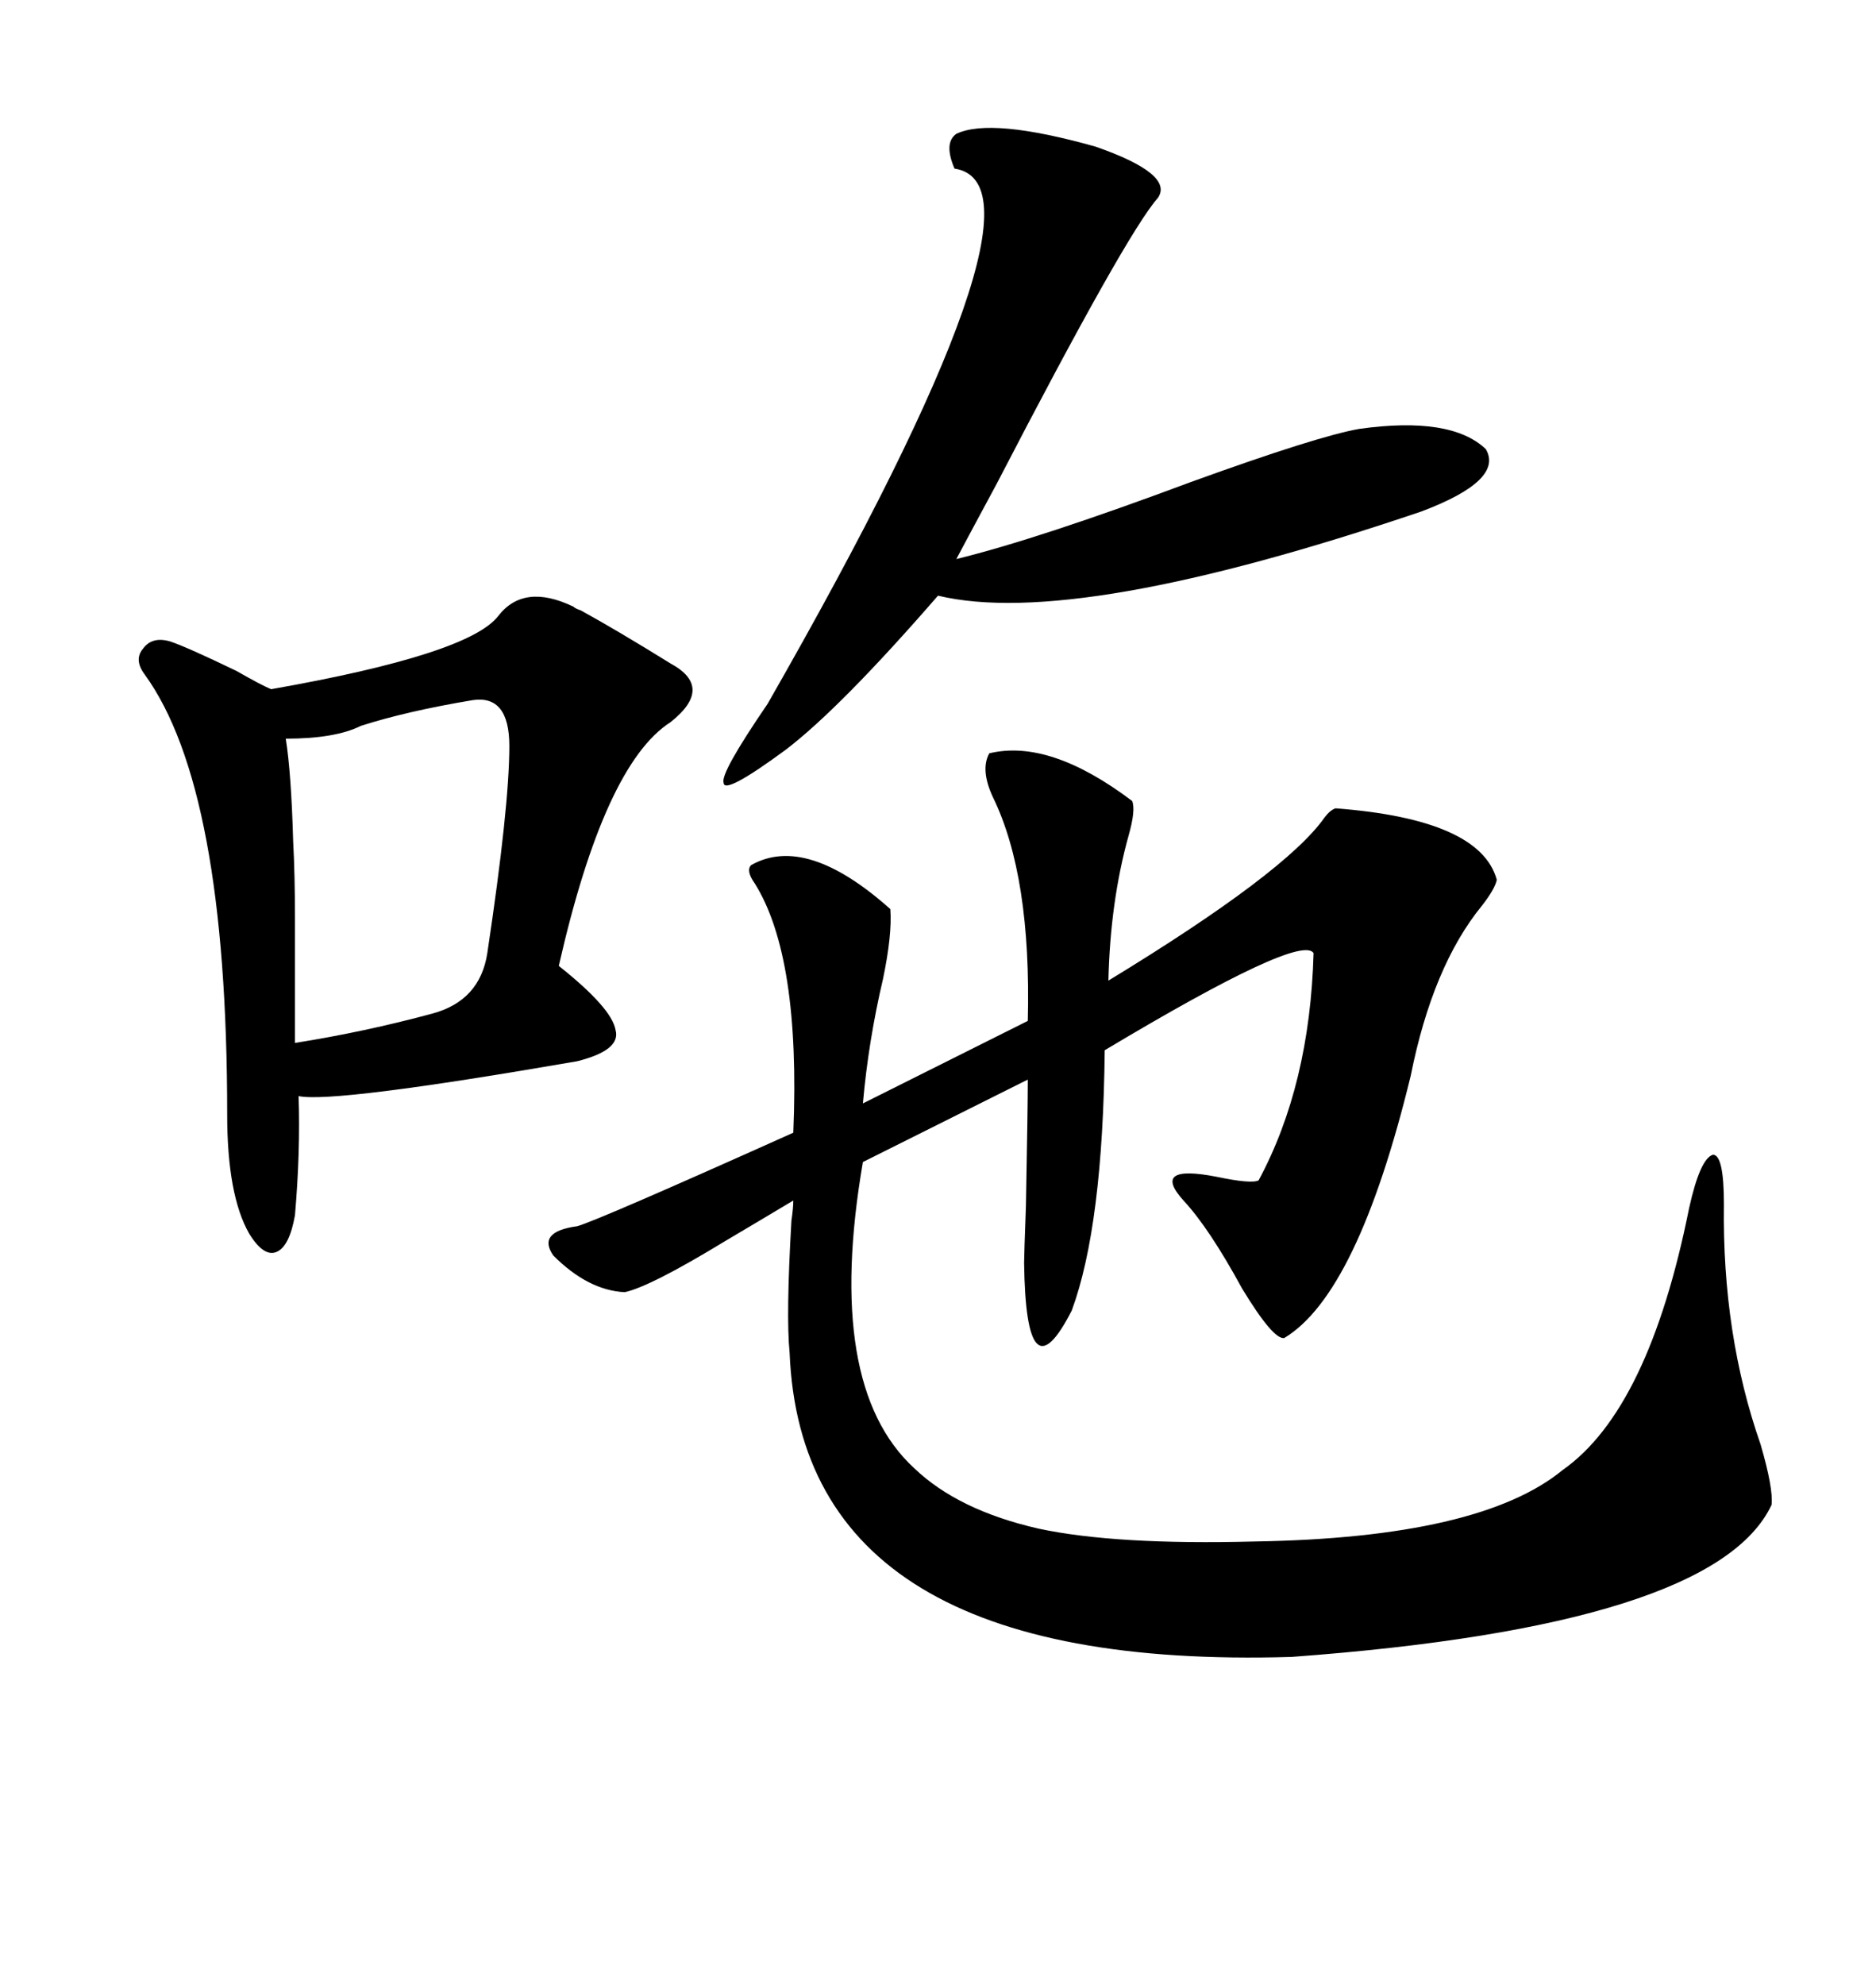 <svg xmlns="http://www.w3.org/2000/svg" xmlns:xlink="http://www.w3.org/1999/xlink" width="300" height="317.285"><path d="M158.20 120.41L158.20 120.41Q167.87 118.07 181.05 128.03L181.05 128.03Q181.64 129.49 180.47 133.59L180.47 133.59Q177.54 144.14 177.25 156.74L177.25 156.74Q205.66 139.45 211.82 130.66L211.82 130.66Q212.70 129.49 213.57 129.20L213.57 129.20Q236.72 130.96 239.36 140.63L239.36 140.63Q239.06 142.09 237.01 144.73L237.01 144.73Q229.10 154.39 225.59 171.97L225.59 171.97Q217.09 206.84 205.37 213.87L205.37 213.87Q203.61 214.16 198.63 205.96L198.63 205.96Q193.36 196.29 189.26 191.89L189.26 191.89Q183.98 186.04 194.53 188.09L194.53 188.09Q200.10 189.26 201.27 188.67L201.27 188.67Q209.47 173.44 210.06 152.34L210.06 152.34Q208.01 149.12 176.66 167.87L176.66 167.87Q176.37 196.00 171.39 209.47L171.39 209.47Q164.06 223.83 163.77 201.86L163.77 201.86Q163.77 200.68 164.06 192.77L164.06 192.77Q164.36 176.95 164.36 172.56L164.36 172.56L137.99 185.74Q131.84 221.48 146.19 234.67L146.19 234.67Q153.22 241.41 166.11 244.34L166.11 244.34Q178.42 246.97 200.68 246.39L200.68 246.39Q236.72 245.80 249.90 234.96L249.90 234.96Q263.67 225.29 270.12 193.07L270.12 193.07Q271.88 185.16 273.93 184.57L273.93 184.57Q275.68 184.57 275.68 192.48L275.68 192.48Q275.39 213.28 281.54 230.86L281.54 230.86Q283.59 237.89 283.30 240.53L283.30 240.53Q274.22 259.86 206.54 264.84L206.54 264.84Q128.32 267.19 126.27 216.21L126.27 216.21Q125.68 210.35 126.56 195.12L126.56 195.12Q126.86 193.07 126.86 191.89L126.86 191.89Q122.46 194.53 116.02 198.34L116.02 198.34Q104.00 205.66 99.90 206.54L99.90 206.54Q94.04 206.25 88.48 200.68L88.48 200.68Q85.84 196.88 92.29 196.00L92.29 196.00Q95.51 195.12 126.86 181.05L126.86 181.05Q128.03 152.93 120.70 141.21L120.70 141.21Q119.24 139.16 120.12 138.28L120.12 138.28Q128.91 133.30 142.38 145.31L142.38 145.31Q142.68 149.41 141.21 156.45L141.21 156.45Q138.87 166.41 137.99 176.37L137.99 176.37L164.36 163.18Q164.94 140.04 158.79 127.44L158.79 127.44Q156.74 123.05 158.20 120.41ZM79.69 98.44L79.69 98.44Q83.79 93.16 91.70 96.97L91.70 96.97Q91.99 97.27 92.87 97.56L92.87 97.56Q98.73 100.78 107.23 106.05L107.23 106.05Q114.26 109.86 107.23 115.43L107.23 115.43Q96.68 122.17 89.36 154.39L89.36 154.39Q97.85 161.13 98.44 164.65L98.44 164.65Q99.32 167.87 92.29 169.63L92.29 169.63Q53.32 176.37 47.75 175.20L47.75 175.20Q48.05 183.98 47.17 194.24L47.17 194.24Q46.29 199.22 44.24 200.10L44.24 200.10Q42.19 200.98 39.84 197.17L39.84 197.17Q36.33 191.02 36.33 178.13L36.33 178.13Q36.33 125.98 23.14 107.81L23.14 107.81Q21.39 105.47 22.85 103.71L22.85 103.71Q24.32 101.66 27.25 102.54L27.25 102.54Q29.88 103.42 37.79 107.23L37.79 107.23Q41.89 109.57 43.36 110.16L43.36 110.16Q75 104.59 79.69 98.44ZM152.93 21.39L152.93 21.39Q158.50 18.75 175.20 23.44L175.20 23.44Q187.79 27.83 185.16 31.64L185.16 31.64Q180.18 37.21 159.38 77.34L159.38 77.34Q155.27 84.96 152.93 89.36L152.93 89.36Q166.11 86.13 190.43 77.05L190.43 77.05Q210.64 69.73 217.38 68.55L217.38 68.55Q232.03 66.50 237.60 71.78L237.60 71.78Q240.53 76.76 227.34 81.74L227.34 81.74Q171.97 100.49 150 95.21L150 95.21Q134.47 113.09 125.68 119.82L125.68 119.82Q115.72 127.15 115.72 125.10L115.72 125.10Q115.14 123.63 122.75 112.50L122.75 112.50Q170.21 29.59 152.64 26.95L152.64 26.95Q150.88 22.85 152.93 21.39ZM75.59 111.91L75.59 111.91Q65.04 113.67 57.71 116.02L57.71 116.02Q53.61 118.07 45.70 118.07L45.70 118.07Q46.58 123.63 46.88 134.47L46.88 134.47Q47.17 139.75 47.17 147.07L47.17 147.07Q47.17 152.93 47.17 166.70L47.17 166.70Q58.30 164.94 69.14 162.01L69.14 162.01Q76.76 159.96 77.93 152.34L77.93 152.34Q81.45 128.91 81.45 119.24L81.45 119.24Q81.45 111.04 75.59 111.91Z"/></svg>